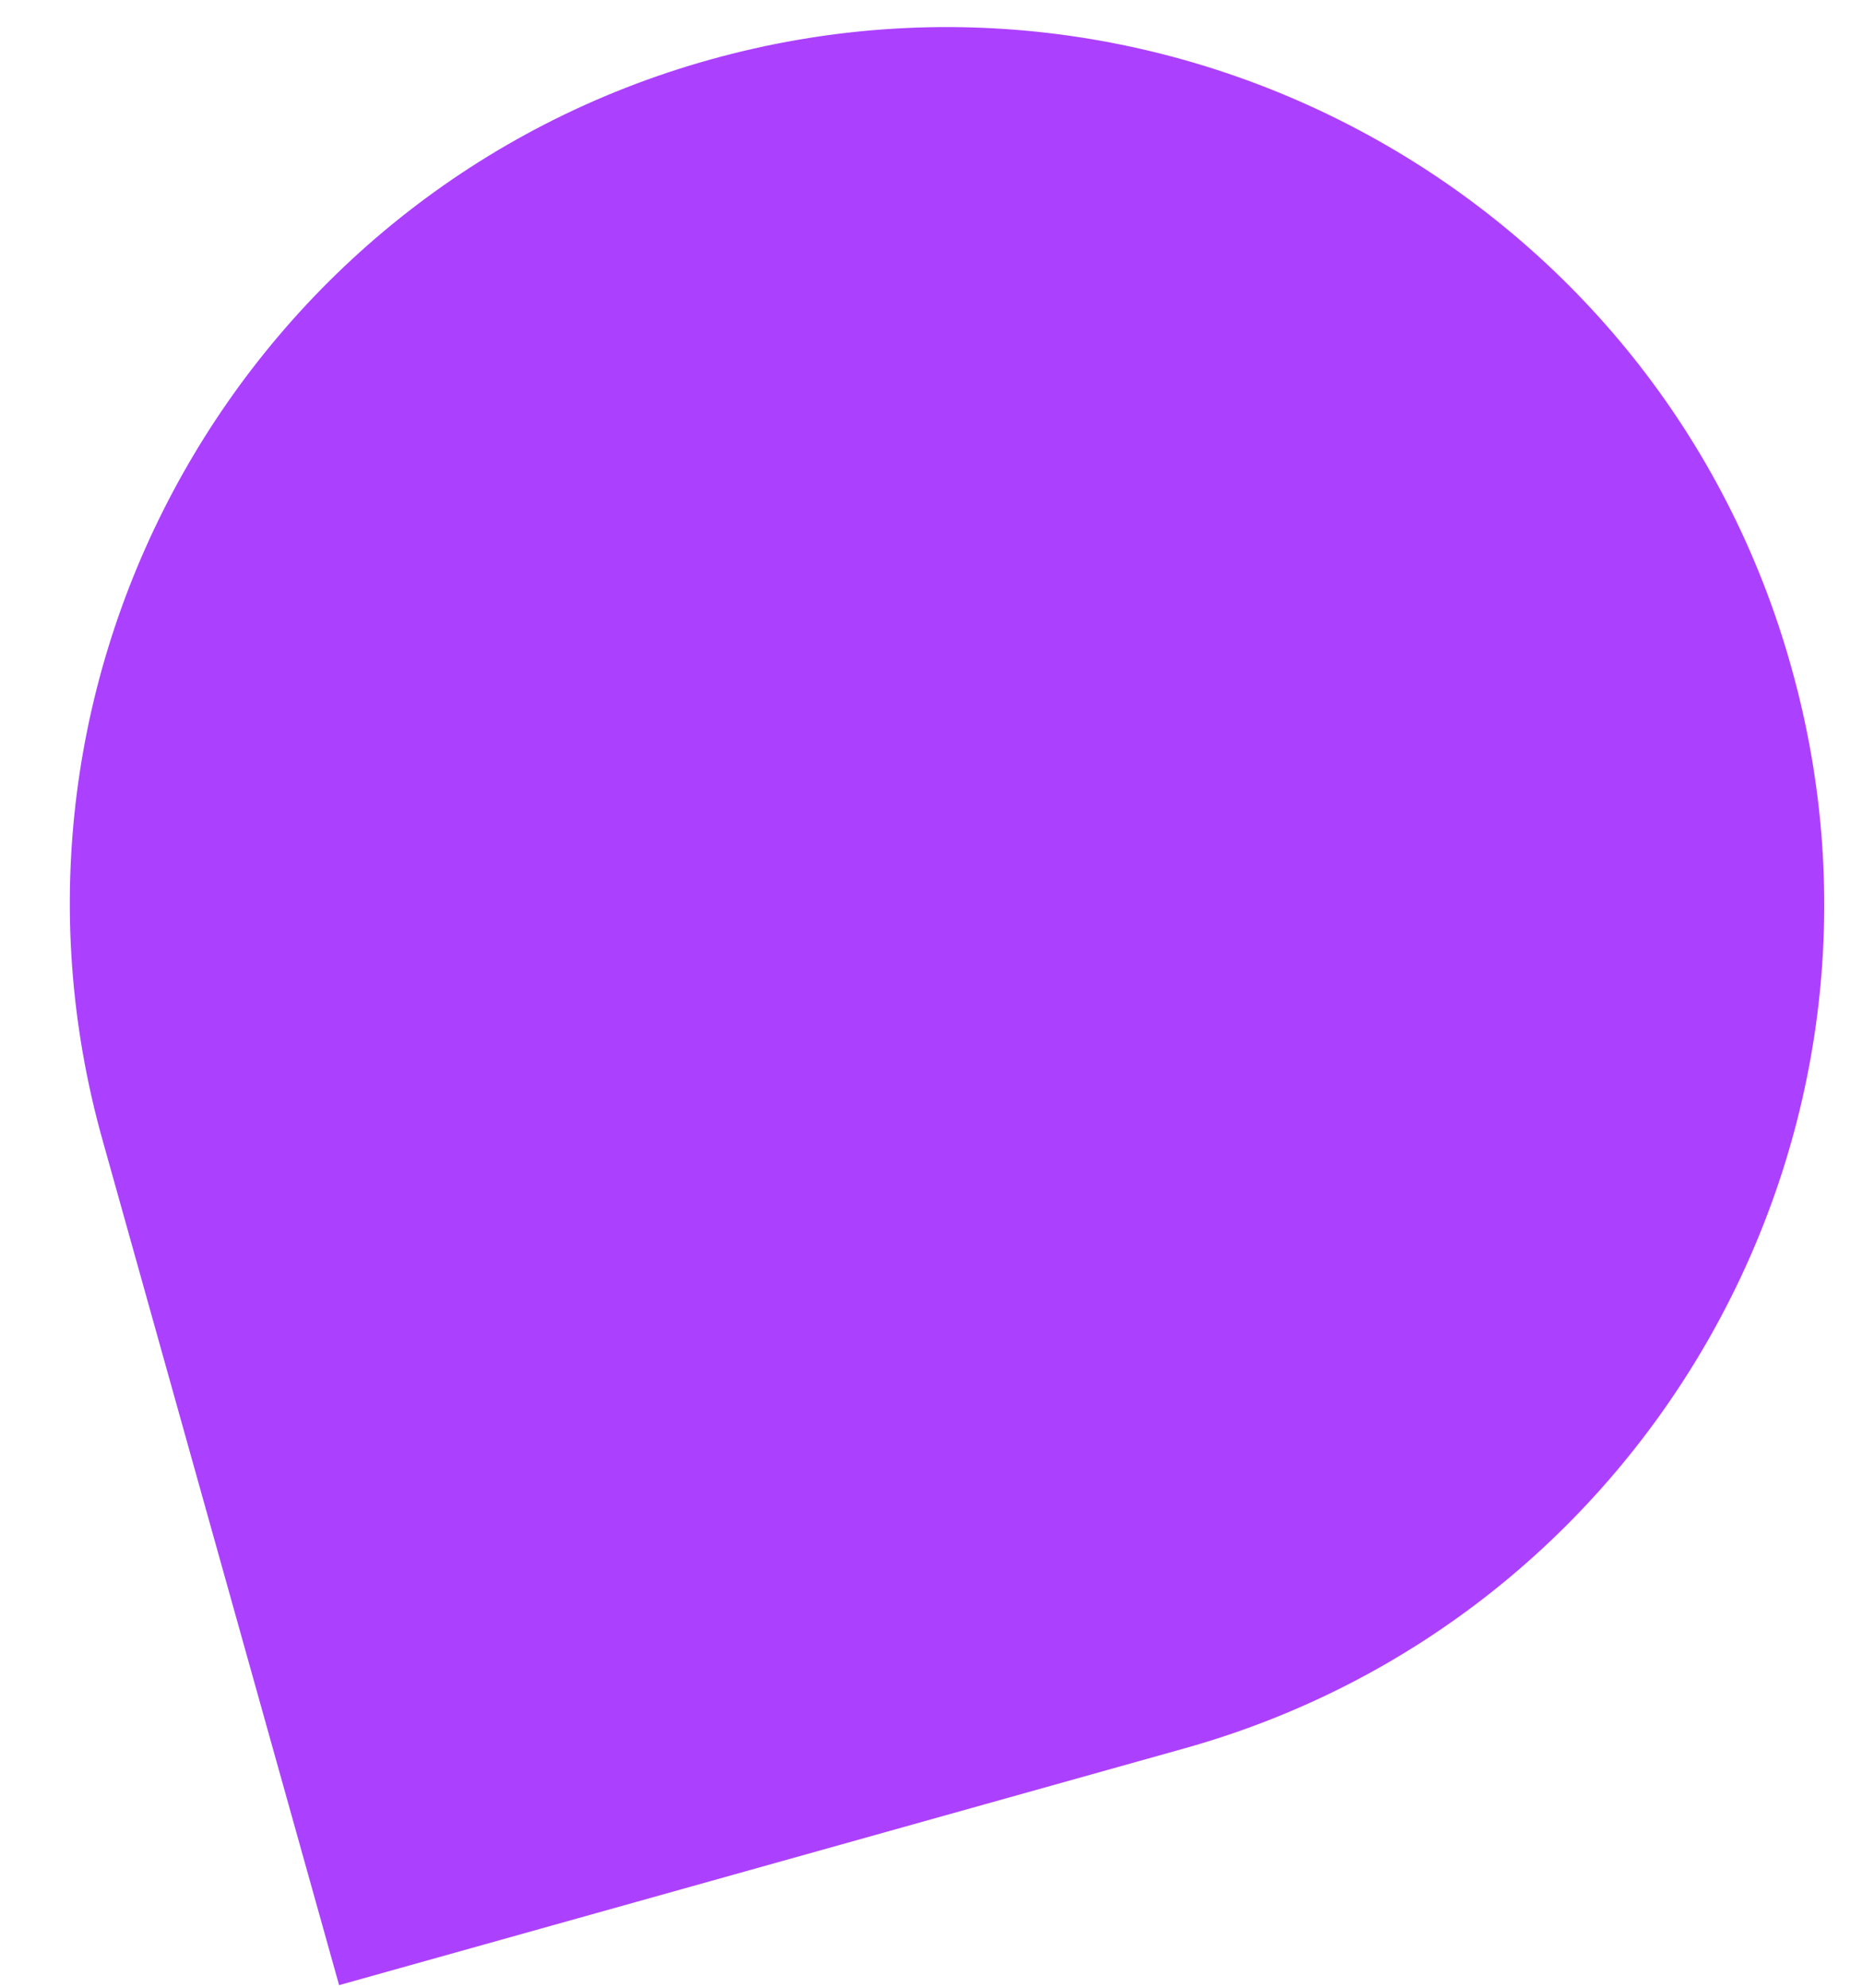 <?xml version="1.0" encoding="UTF-8"?>
<svg id="Tryb_izolacji" data-name="Tryb izolacji" xmlns="http://www.w3.org/2000/svg" version="1.1" viewBox="0 0 137.9 147.1">
  <defs>
    <style>
      .cls-1 {
        fill: #ac40ff;
        stroke-width: 0px;
      }
    </style>
  </defs>
  <path class="cls-1" d="M7.6,84.4C-2.1,49.9,18.1,14,52.6,4.4c34.5-9.6,70.4,10.5,80,45,9.7,34.5-10.5,70.4-45,80l-62.5,17.5L7.6,84.4Z"/>
</svg>